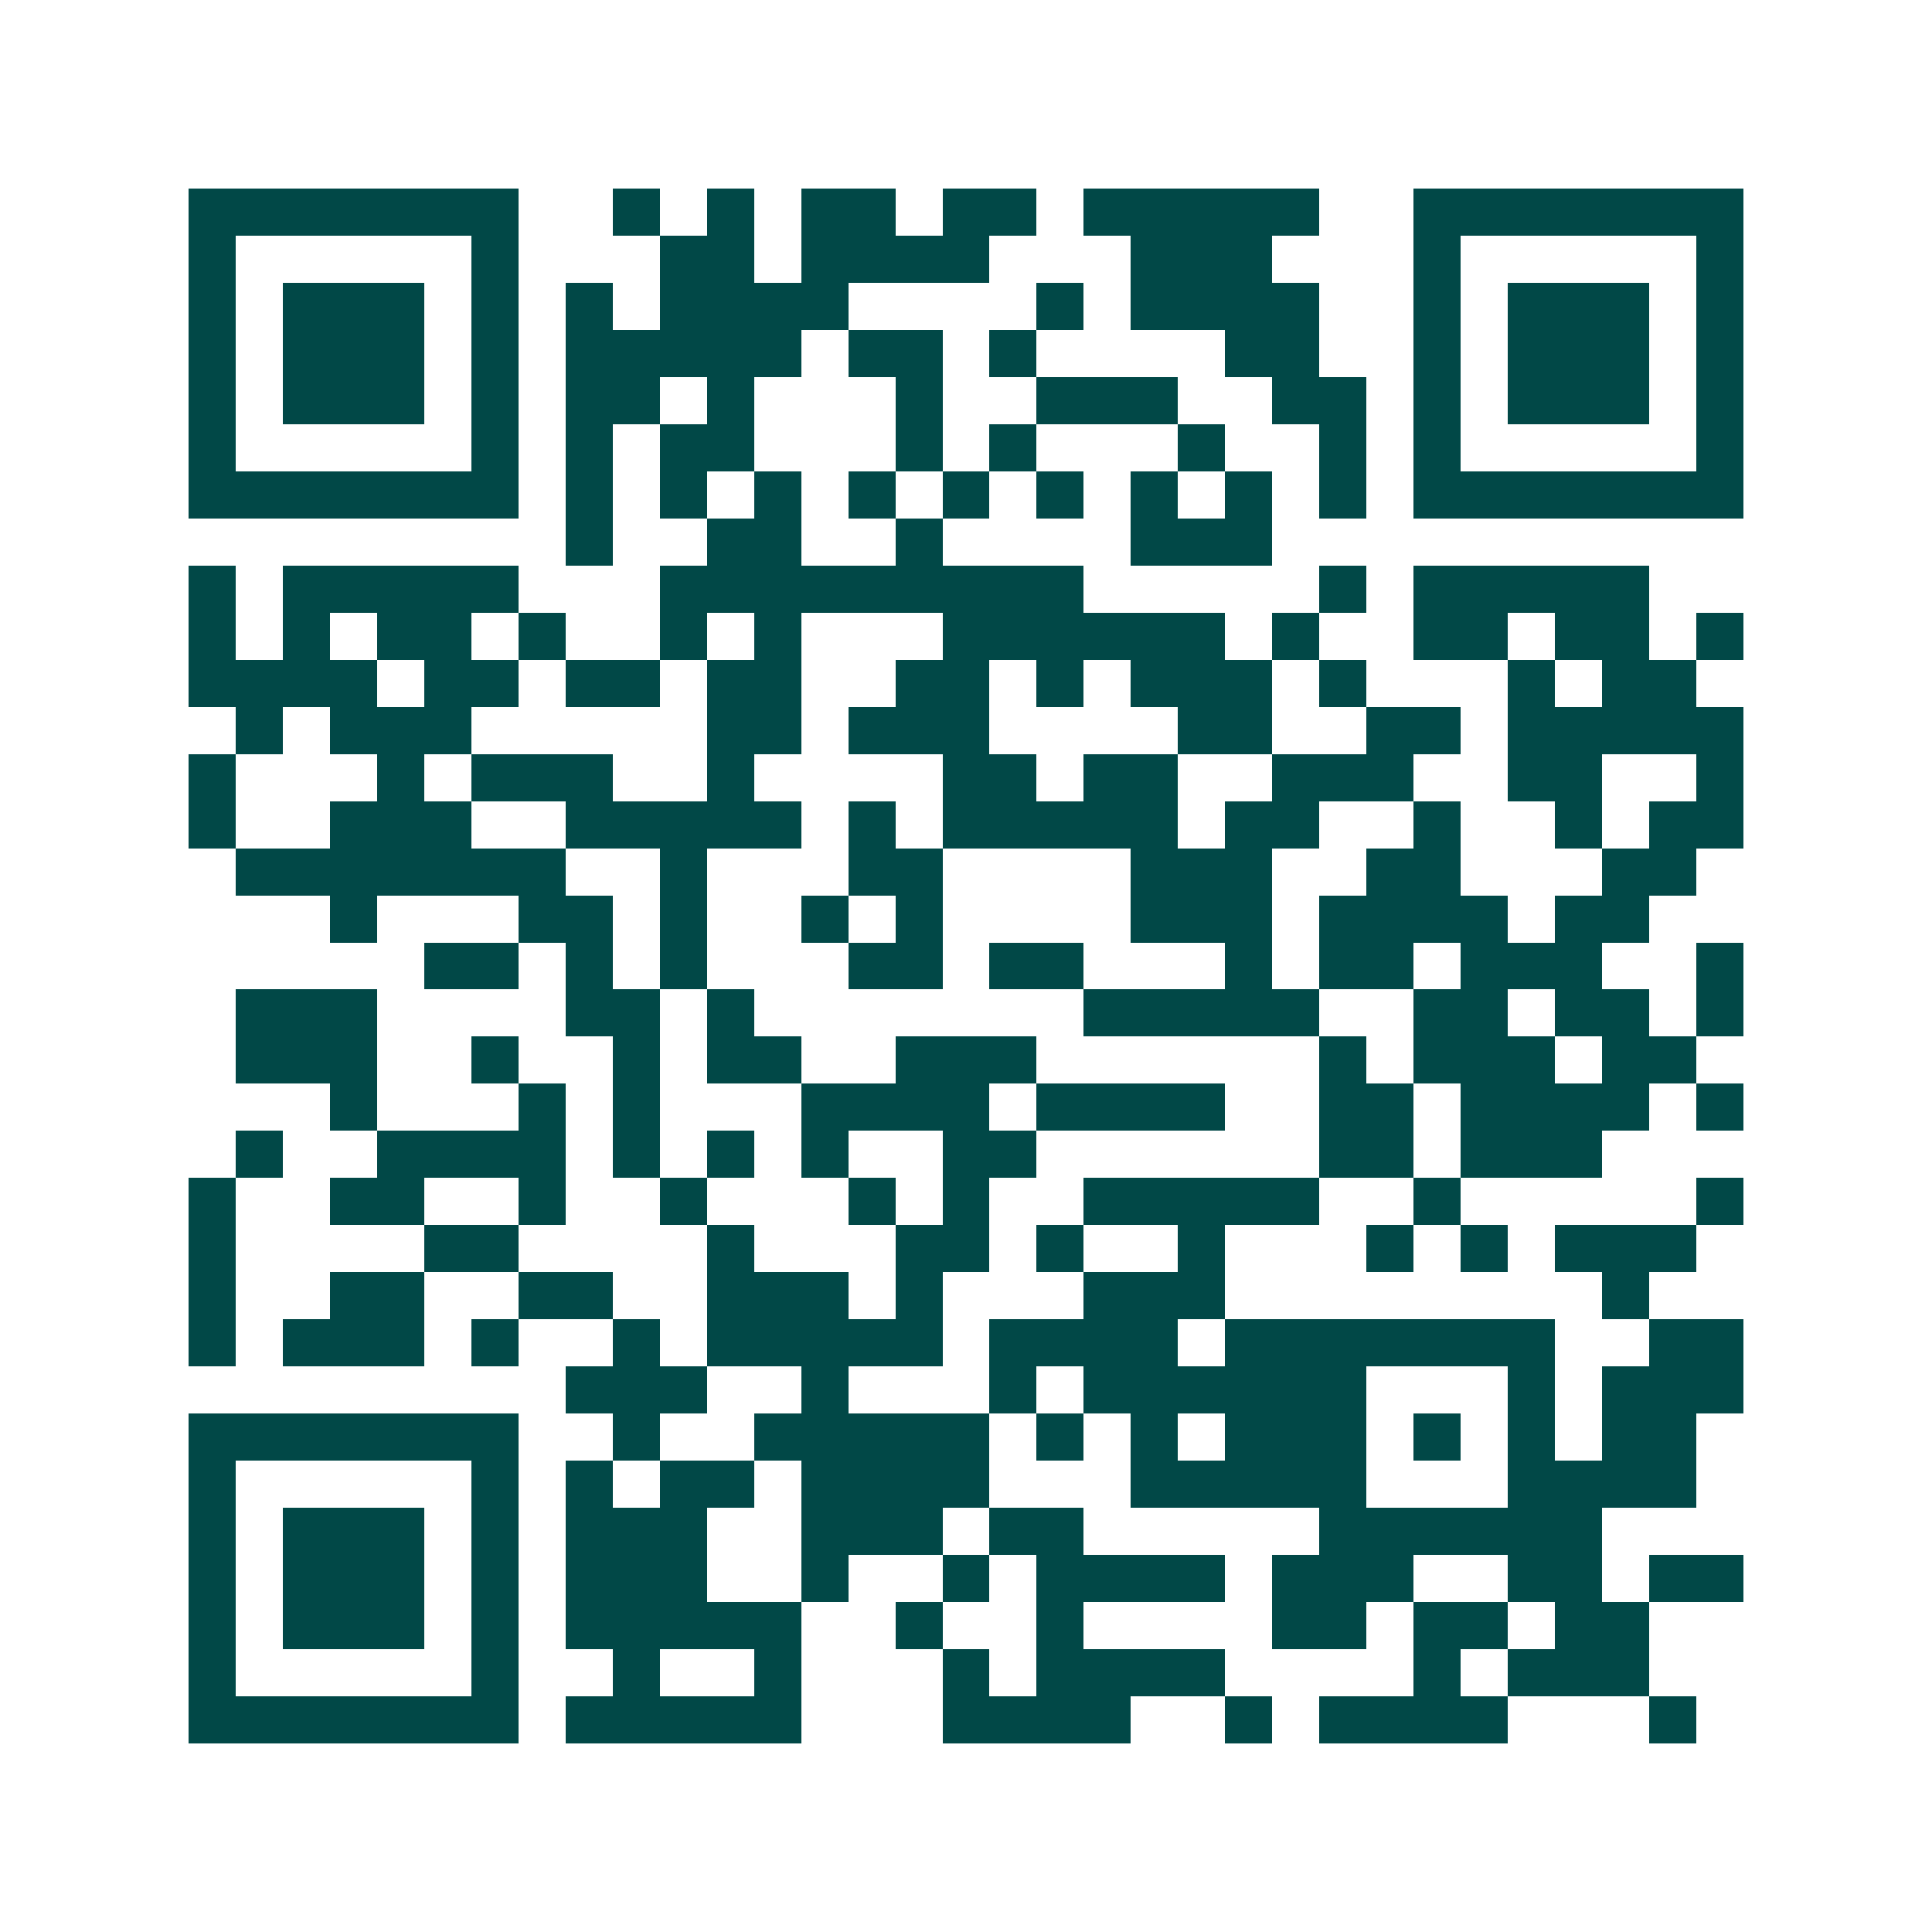 <svg xmlns="http://www.w3.org/2000/svg" width="200" height="200" viewBox="0 0 41 41" shape-rendering="crispEdges"><path fill="#ffffff" d="M0 0h41v41H0z"/><path stroke="#014847" d="M4 4.5h7m2 0h1m1 0h1m1 0h2m1 0h2m1 0h5m2 0h7M4 5.5h1m5 0h1m3 0h2m1 0h4m3 0h3m3 0h1m5 0h1M4 6.5h1m1 0h3m1 0h1m1 0h1m1 0h4m4 0h1m1 0h4m2 0h1m1 0h3m1 0h1M4 7.5h1m1 0h3m1 0h1m1 0h5m1 0h2m1 0h1m4 0h2m2 0h1m1 0h3m1 0h1M4 8.5h1m1 0h3m1 0h1m1 0h2m1 0h1m3 0h1m2 0h3m2 0h2m1 0h1m1 0h3m1 0h1M4 9.5h1m5 0h1m1 0h1m1 0h2m3 0h1m1 0h1m3 0h1m2 0h1m1 0h1m5 0h1M4 10.5h7m1 0h1m1 0h1m1 0h1m1 0h1m1 0h1m1 0h1m1 0h1m1 0h1m1 0h1m1 0h7M12 11.5h1m2 0h2m2 0h1m4 0h3M4 12.5h1m1 0h5m3 0h9m5 0h1m1 0h5M4 13.5h1m1 0h1m1 0h2m1 0h1m2 0h1m1 0h1m3 0h6m1 0h1m2 0h2m1 0h2m1 0h1M4 14.5h4m1 0h2m1 0h2m1 0h2m2 0h2m1 0h1m1 0h3m1 0h1m3 0h1m1 0h2M5 15.5h1m1 0h3m5 0h2m1 0h3m4 0h2m2 0h2m1 0h5M4 16.5h1m3 0h1m1 0h3m2 0h1m4 0h2m1 0h2m2 0h3m2 0h2m2 0h1M4 17.5h1m2 0h3m2 0h5m1 0h1m1 0h5m1 0h2m2 0h1m2 0h1m1 0h2M5 18.5h7m2 0h1m3 0h2m4 0h3m2 0h2m3 0h2M7 19.5h1m3 0h2m1 0h1m2 0h1m1 0h1m4 0h3m1 0h4m1 0h2M9 20.5h2m1 0h1m1 0h1m3 0h2m1 0h2m3 0h1m1 0h2m1 0h3m2 0h1M5 21.5h3m4 0h2m1 0h1m7 0h5m2 0h2m1 0h2m1 0h1M5 22.5h3m2 0h1m2 0h1m1 0h2m2 0h3m6 0h1m1 0h3m1 0h2M7 23.5h1m3 0h1m1 0h1m3 0h4m1 0h4m2 0h2m1 0h4m1 0h1M5 24.5h1m2 0h4m1 0h1m1 0h1m1 0h1m2 0h2m6 0h2m1 0h3M4 25.5h1m2 0h2m2 0h1m2 0h1m3 0h1m1 0h1m2 0h5m2 0h1m5 0h1M4 26.5h1m4 0h2m4 0h1m3 0h2m1 0h1m2 0h1m3 0h1m1 0h1m1 0h3M4 27.5h1m2 0h2m2 0h2m2 0h3m1 0h1m3 0h3m8 0h1M4 28.5h1m1 0h3m1 0h1m2 0h1m1 0h5m1 0h4m1 0h7m2 0h2M12 29.5h3m2 0h1m3 0h1m1 0h6m3 0h1m1 0h3M4 30.5h7m2 0h1m2 0h5m1 0h1m1 0h1m1 0h3m1 0h1m1 0h1m1 0h2M4 31.5h1m5 0h1m1 0h1m1 0h2m1 0h4m3 0h5m3 0h4M4 32.5h1m1 0h3m1 0h1m1 0h3m2 0h3m1 0h2m5 0h6M4 33.5h1m1 0h3m1 0h1m1 0h3m2 0h1m2 0h1m1 0h4m1 0h3m2 0h2m1 0h2M4 34.5h1m1 0h3m1 0h1m1 0h5m2 0h1m2 0h1m4 0h2m1 0h2m1 0h2M4 35.5h1m5 0h1m2 0h1m2 0h1m3 0h1m1 0h4m4 0h1m1 0h3M4 36.5h7m1 0h5m3 0h4m2 0h1m1 0h4m3 0h1"/></svg>
